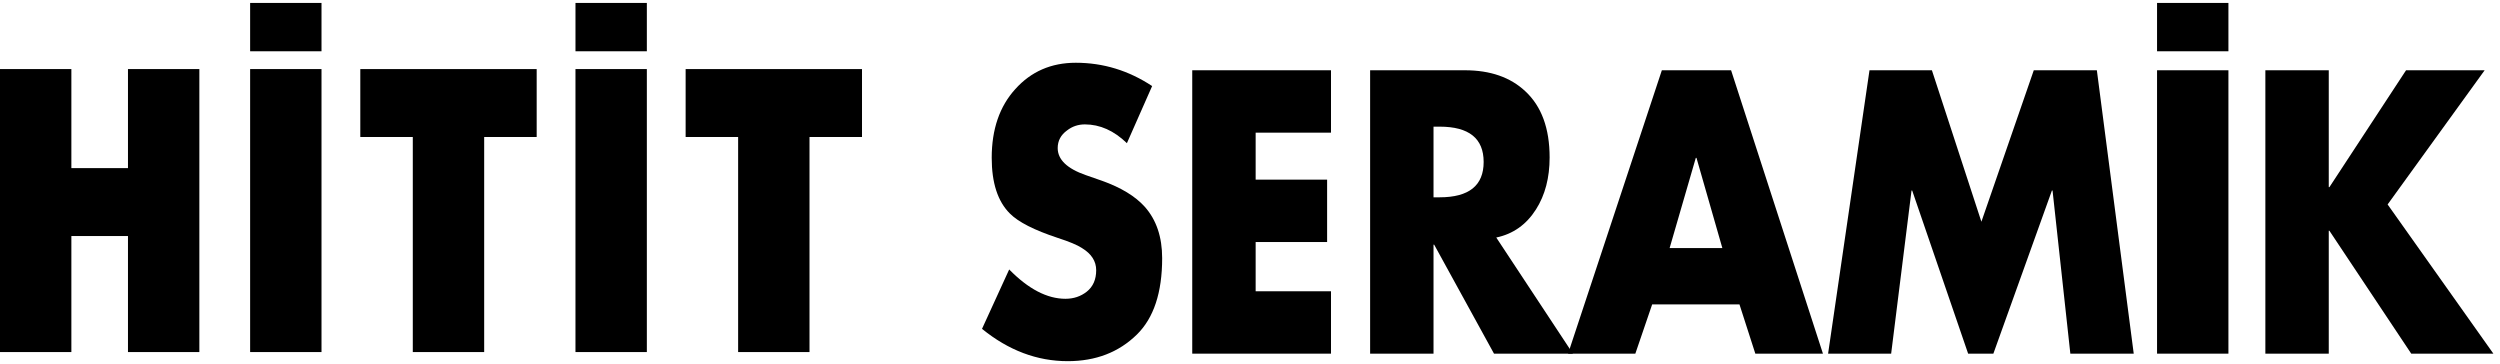 <svg xmlns="http://www.w3.org/2000/svg" width="206" height="30" viewBox="0 0 206 30" fill="none"><g clip-path="url(#clip0)"><path fill-rule="evenodd" clip-rule="evenodd" d="M5.881 13.853V5.691H0V29.01H5.881V19.449H10.545V29.01H16.427V5.691H10.545V13.853H5.881Z" fill="black"></path><path fill-rule="evenodd" clip-rule="evenodd" d="M20.611 29.01H26.492V5.691H20.611V29.01Z" fill="black"></path><path fill-rule="evenodd" clip-rule="evenodd" d="M29.689 5.692V11.288H34.014V29.01H39.896V11.288H44.222V5.692H29.689Z" fill="black"></path><path fill-rule="evenodd" clip-rule="evenodd" d="M47.419 29.01H53.3V5.691H47.419V29.01Z" fill="black"></path><path fill-rule="evenodd" clip-rule="evenodd" d="M56.496 5.692V11.288H60.822V29.01H66.703V11.288H71.029V5.692H56.496Z" fill="black"></path><path fill-rule="evenodd" clip-rule="evenodd" d="M20.611 4.225H26.492V0.242H20.611V4.225Z" fill="black"></path><path fill-rule="evenodd" clip-rule="evenodd" d="M47.42 4.225H53.3V0.242H47.42V4.225Z" fill="black"></path><path fill-rule="evenodd" clip-rule="evenodd" d="M94.936 7.091L92.857 11.798C91.791 10.766 90.636 10.25 89.393 10.25C88.842 10.25 88.353 10.415 87.927 10.746C87.412 11.117 87.154 11.602 87.154 12.201C87.154 13.151 87.927 13.894 89.473 14.431L90.805 14.896C92.368 15.453 93.541 16.165 94.323 17.032C95.282 18.106 95.762 19.52 95.762 21.275C95.762 24.104 95.069 26.2 93.683 27.562C92.191 29.028 90.29 29.76 87.98 29.76C85.457 29.76 83.103 28.873 80.918 27.097L83.157 22.204C84.737 23.814 86.283 24.62 87.793 24.62C88.469 24.62 89.055 24.424 89.552 24.031C90.067 23.618 90.326 23.03 90.326 22.267C90.326 21.523 89.935 20.914 89.153 20.439C88.78 20.191 88.113 19.913 87.154 19.602C85.218 18.963 83.903 18.292 83.21 17.59C82.215 16.599 81.717 15.071 81.717 13.006C81.717 10.653 82.366 8.764 83.663 7.339C84.96 5.894 86.621 5.171 88.647 5.171C90.903 5.171 92.999 5.811 94.936 7.091Z" fill="black"></path><path fill-rule="evenodd" clip-rule="evenodd" d="M109.674 10.931H103.465V14.802H109.354V19.943H103.465V24.001H109.674V29.141H98.241V5.79H109.674V10.931Z" fill="black"></path><path fill-rule="evenodd" clip-rule="evenodd" d="M123.292 19.572L129.608 29.141H123.106L118.175 20.16H118.122V29.141H112.898V5.79H120.707C122.803 5.79 124.464 6.369 125.691 7.525C127.023 8.764 127.689 10.581 127.689 12.976C127.689 14.648 127.316 16.072 126.57 17.249C125.771 18.509 124.678 19.283 123.292 19.572ZM118.122 10.436V16.258H118.628C121.045 16.258 122.253 15.288 122.253 13.347C122.253 11.406 121.045 10.436 118.628 10.436H118.122Z" fill="black"></path><path fill-rule="evenodd" clip-rule="evenodd" d="M143.333 25.084H136.138L134.752 29.141H129.209L136.937 5.79H142.641L150.21 29.141H144.639L143.333 25.084ZM141.921 20.439L139.789 13.006H139.735L137.577 20.439H141.921Z" fill="black"></path><path fill-rule="evenodd" clip-rule="evenodd" d="M150.635 29.141L154.046 5.79H159.189L163.267 18.271L167.584 5.79H172.781L175.819 29.141H170.596L169.13 15.701H169.077L164.253 29.141H162.174L157.564 15.701H157.51L155.831 29.141H150.635Z" fill="black"></path><path fill-rule="evenodd" clip-rule="evenodd" d="M177.741 29.141H183.622V5.79H177.741V29.141Z" fill="black"></path><path fill-rule="evenodd" clip-rule="evenodd" d="M191.943 15.422L198.259 5.79H204.735L196.74 16.847L205.455 29.141H198.686L191.943 19.014H191.89V29.141H186.666V5.79H191.89V15.422H191.943Z" fill="black"></path><path fill-rule="evenodd" clip-rule="evenodd" d="M177.741 4.225H183.622V0.242H177.741V4.225Z" fill="black"></path></g><defs><clipPath id="clip0"><rect width="205.455" height="30" fill="white"></rect></clipPath></defs></svg>